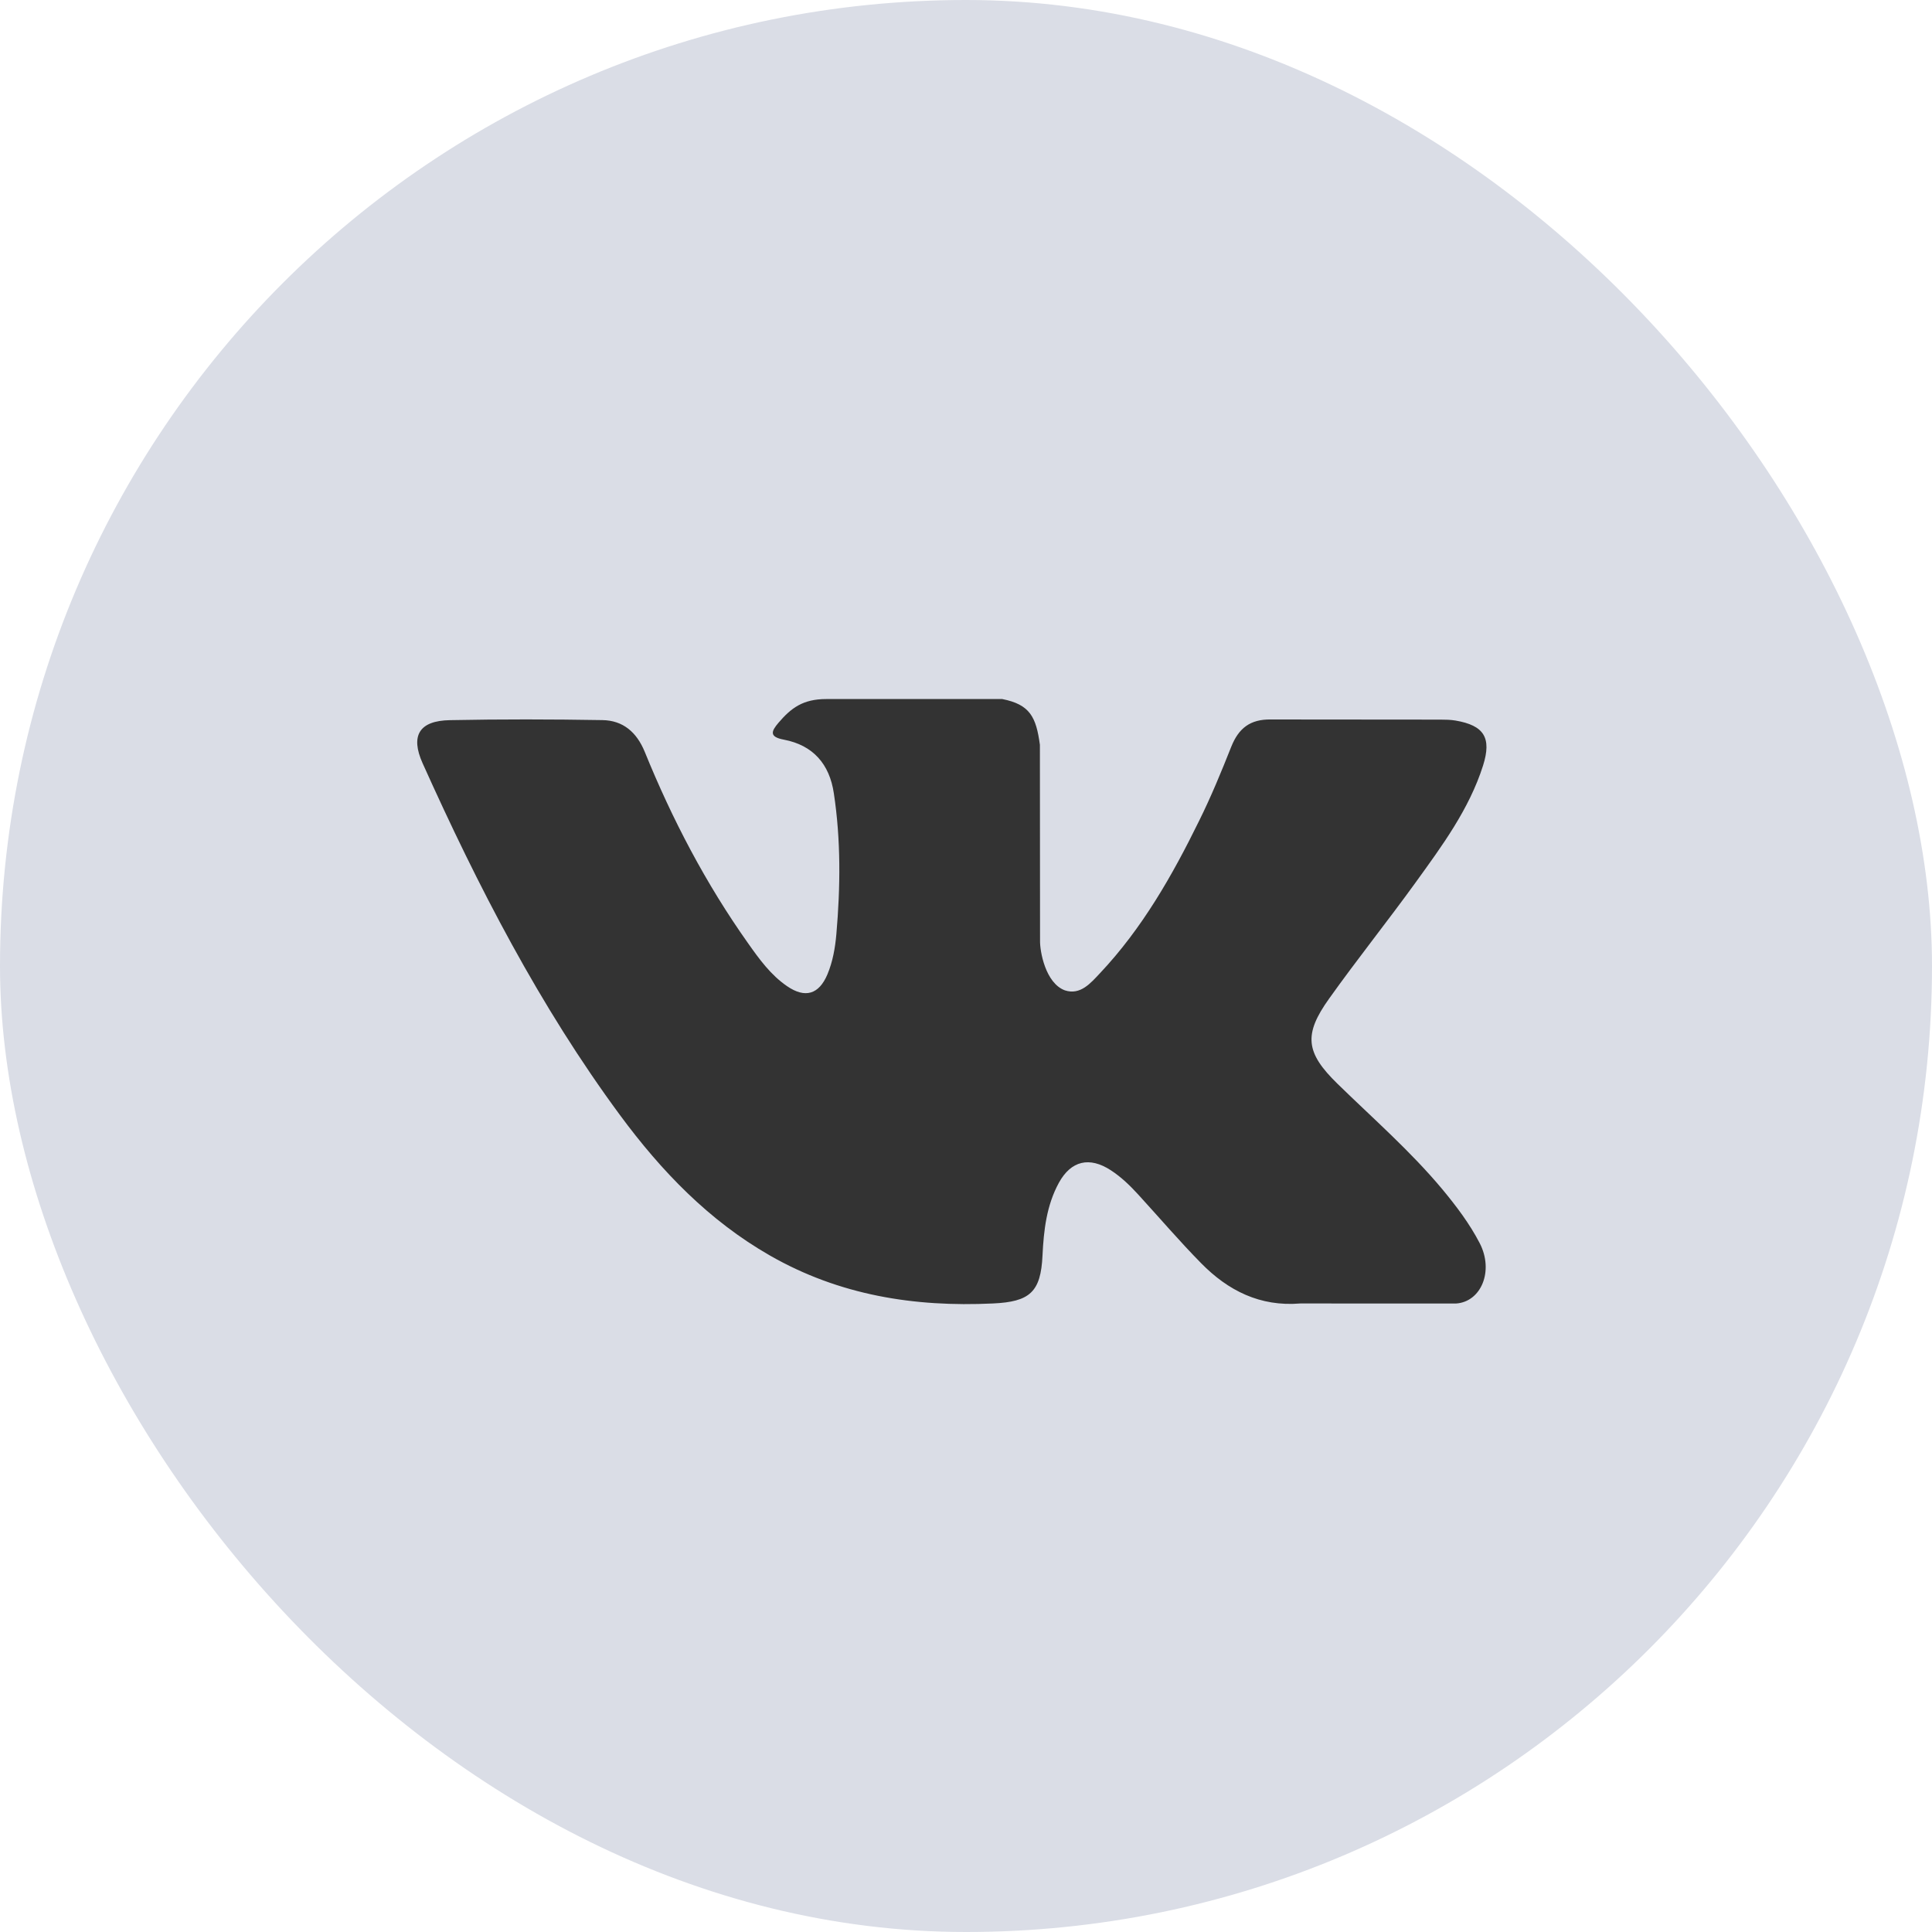 <?xml version="1.0" encoding="UTF-8"?> <svg xmlns="http://www.w3.org/2000/svg" width="40" height="40" viewBox="0 0 40 40" fill="none"> <rect width="40" height="40" rx="20" fill="#DADDE6"></rect> <path fill-rule="evenodd" clip-rule="evenodd" d="M27.691 22.438C28.425 23.155 29.2 23.83 29.859 24.619C30.15 24.97 30.425 25.332 30.636 25.739C30.934 26.317 30.664 26.954 30.145 26.988L26.92 26.987C26.088 27.056 25.425 26.721 24.867 26.152C24.42 25.698 24.007 25.214 23.577 24.744C23.401 24.551 23.217 24.371 22.997 24.228C22.557 23.942 22.175 24.029 21.923 24.488C21.667 24.956 21.609 25.473 21.584 25.993C21.549 26.753 21.32 26.952 20.557 26.987C18.926 27.064 17.379 26.817 15.942 25.995C14.675 25.27 13.692 24.246 12.837 23.088C11.172 20.831 9.896 18.352 8.75 15.803C8.492 15.229 8.681 14.921 9.315 14.91C10.367 14.889 11.418 14.891 12.472 14.909C12.899 14.915 13.182 15.16 13.348 15.564C13.917 16.964 14.613 18.295 15.488 19.529C15.72 19.858 15.958 20.187 16.296 20.418C16.67 20.674 16.955 20.589 17.131 20.173C17.242 19.908 17.291 19.624 17.316 19.341C17.4 18.367 17.411 17.396 17.264 16.426C17.175 15.82 16.834 15.429 16.23 15.314C15.921 15.256 15.967 15.141 16.117 14.965C16.376 14.662 16.62 14.473 17.106 14.473H20.75C21.324 14.586 21.452 14.844 21.53 15.421L21.533 19.47C21.527 19.693 21.645 20.356 22.047 20.504C22.37 20.61 22.582 20.352 22.775 20.148C23.648 19.221 24.271 18.127 24.827 16.993C25.074 16.495 25.287 15.977 25.492 15.46C25.645 15.077 25.884 14.888 26.316 14.896L29.824 14.899C29.928 14.899 30.033 14.901 30.134 14.918C30.725 15.019 30.887 15.273 30.705 15.85C30.417 16.756 29.857 17.511 29.31 18.269C28.725 19.078 28.099 19.86 27.519 20.674C26.986 21.418 27.029 21.793 27.691 22.438Z" fill="#333333"></path> </svg> 